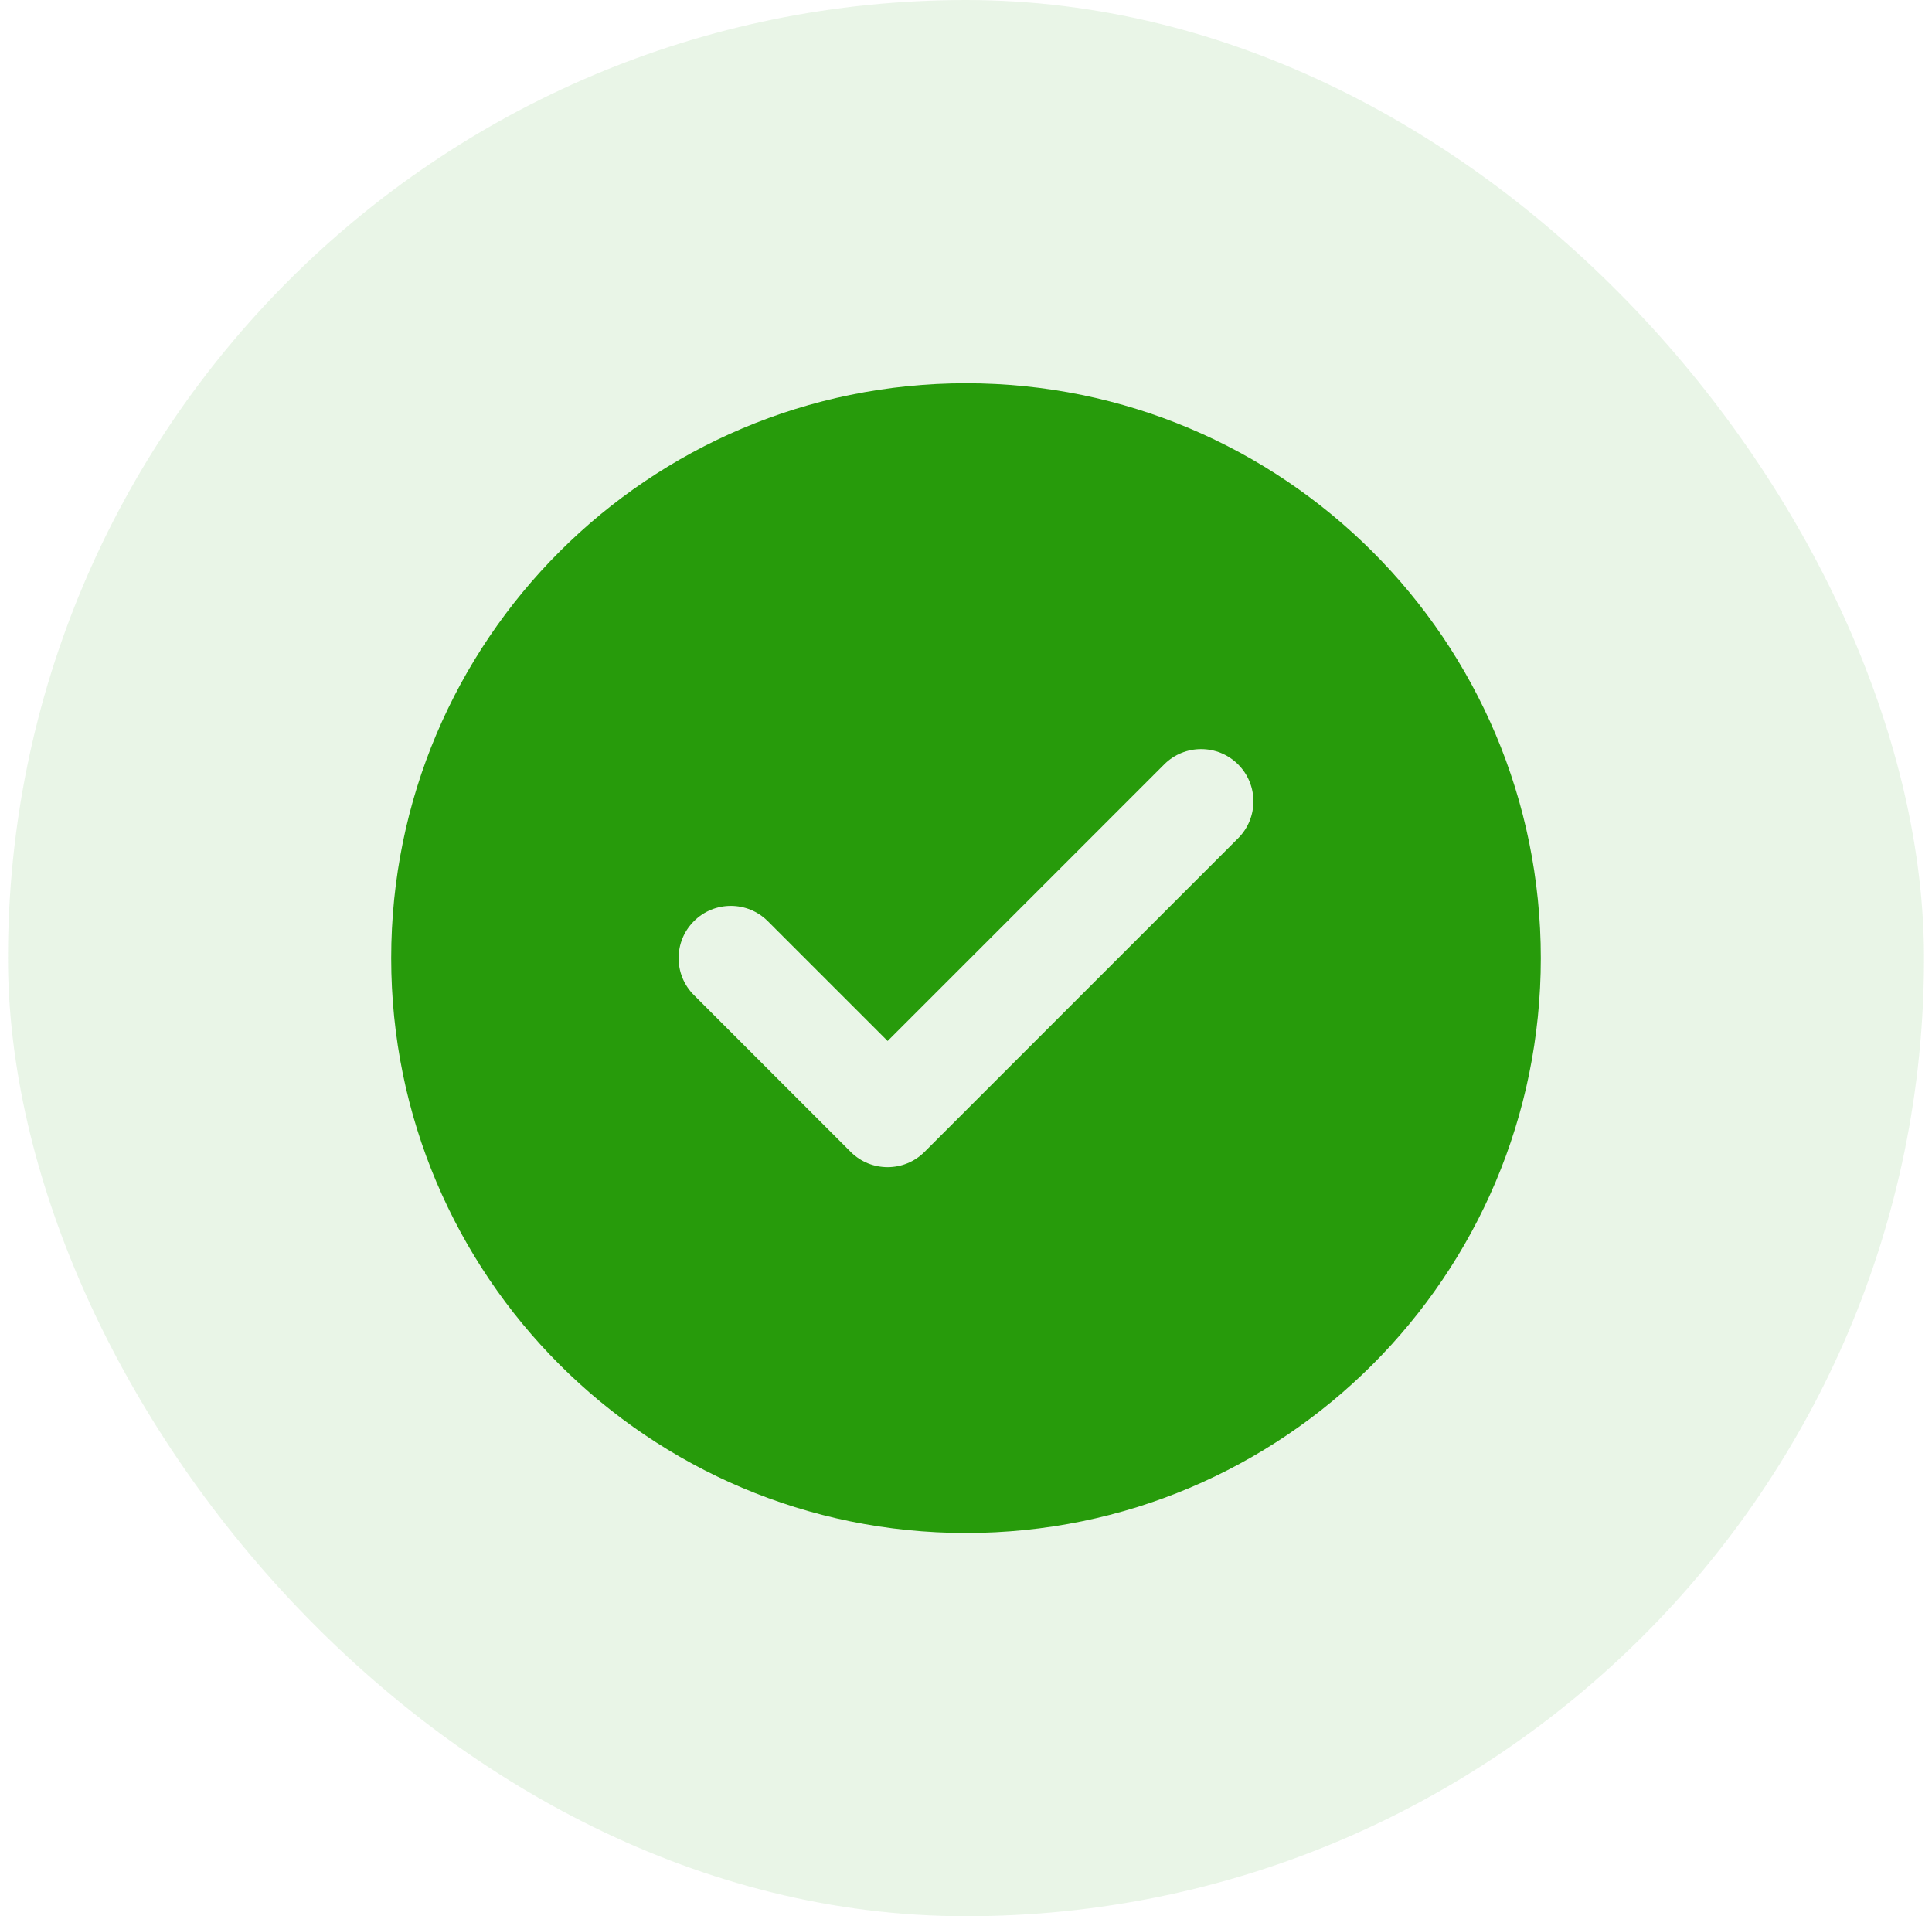 <svg width="121" height="120" viewBox="0 0 121 120" fill="none" xmlns="http://www.w3.org/2000/svg">
<rect x="0.5" width="120" height="120" rx="60" fill="#279B0B" fill-opacity="0.1"/>
<path fill-rule="evenodd" clip-rule="evenodd" d="M60.5 24C40.618 24 24.5 40.118 24.5 60C24.5 79.882 40.618 96 60.5 96C80.382 96 96.5 79.882 96.5 60C96.5 40.118 80.382 24 60.5 24ZM77.541 52.496C78.82 51.218 78.82 49.146 77.541 47.868C76.263 46.59 74.191 46.59 72.913 47.868L55.591 65.19L48.087 57.686C46.809 56.408 44.737 56.408 43.459 57.686C42.181 58.964 42.181 61.036 43.459 62.314L53.277 72.132C54.555 73.41 56.627 73.41 57.905 72.132L77.541 52.496Z" fill="#279B0B"/>
</svg>
